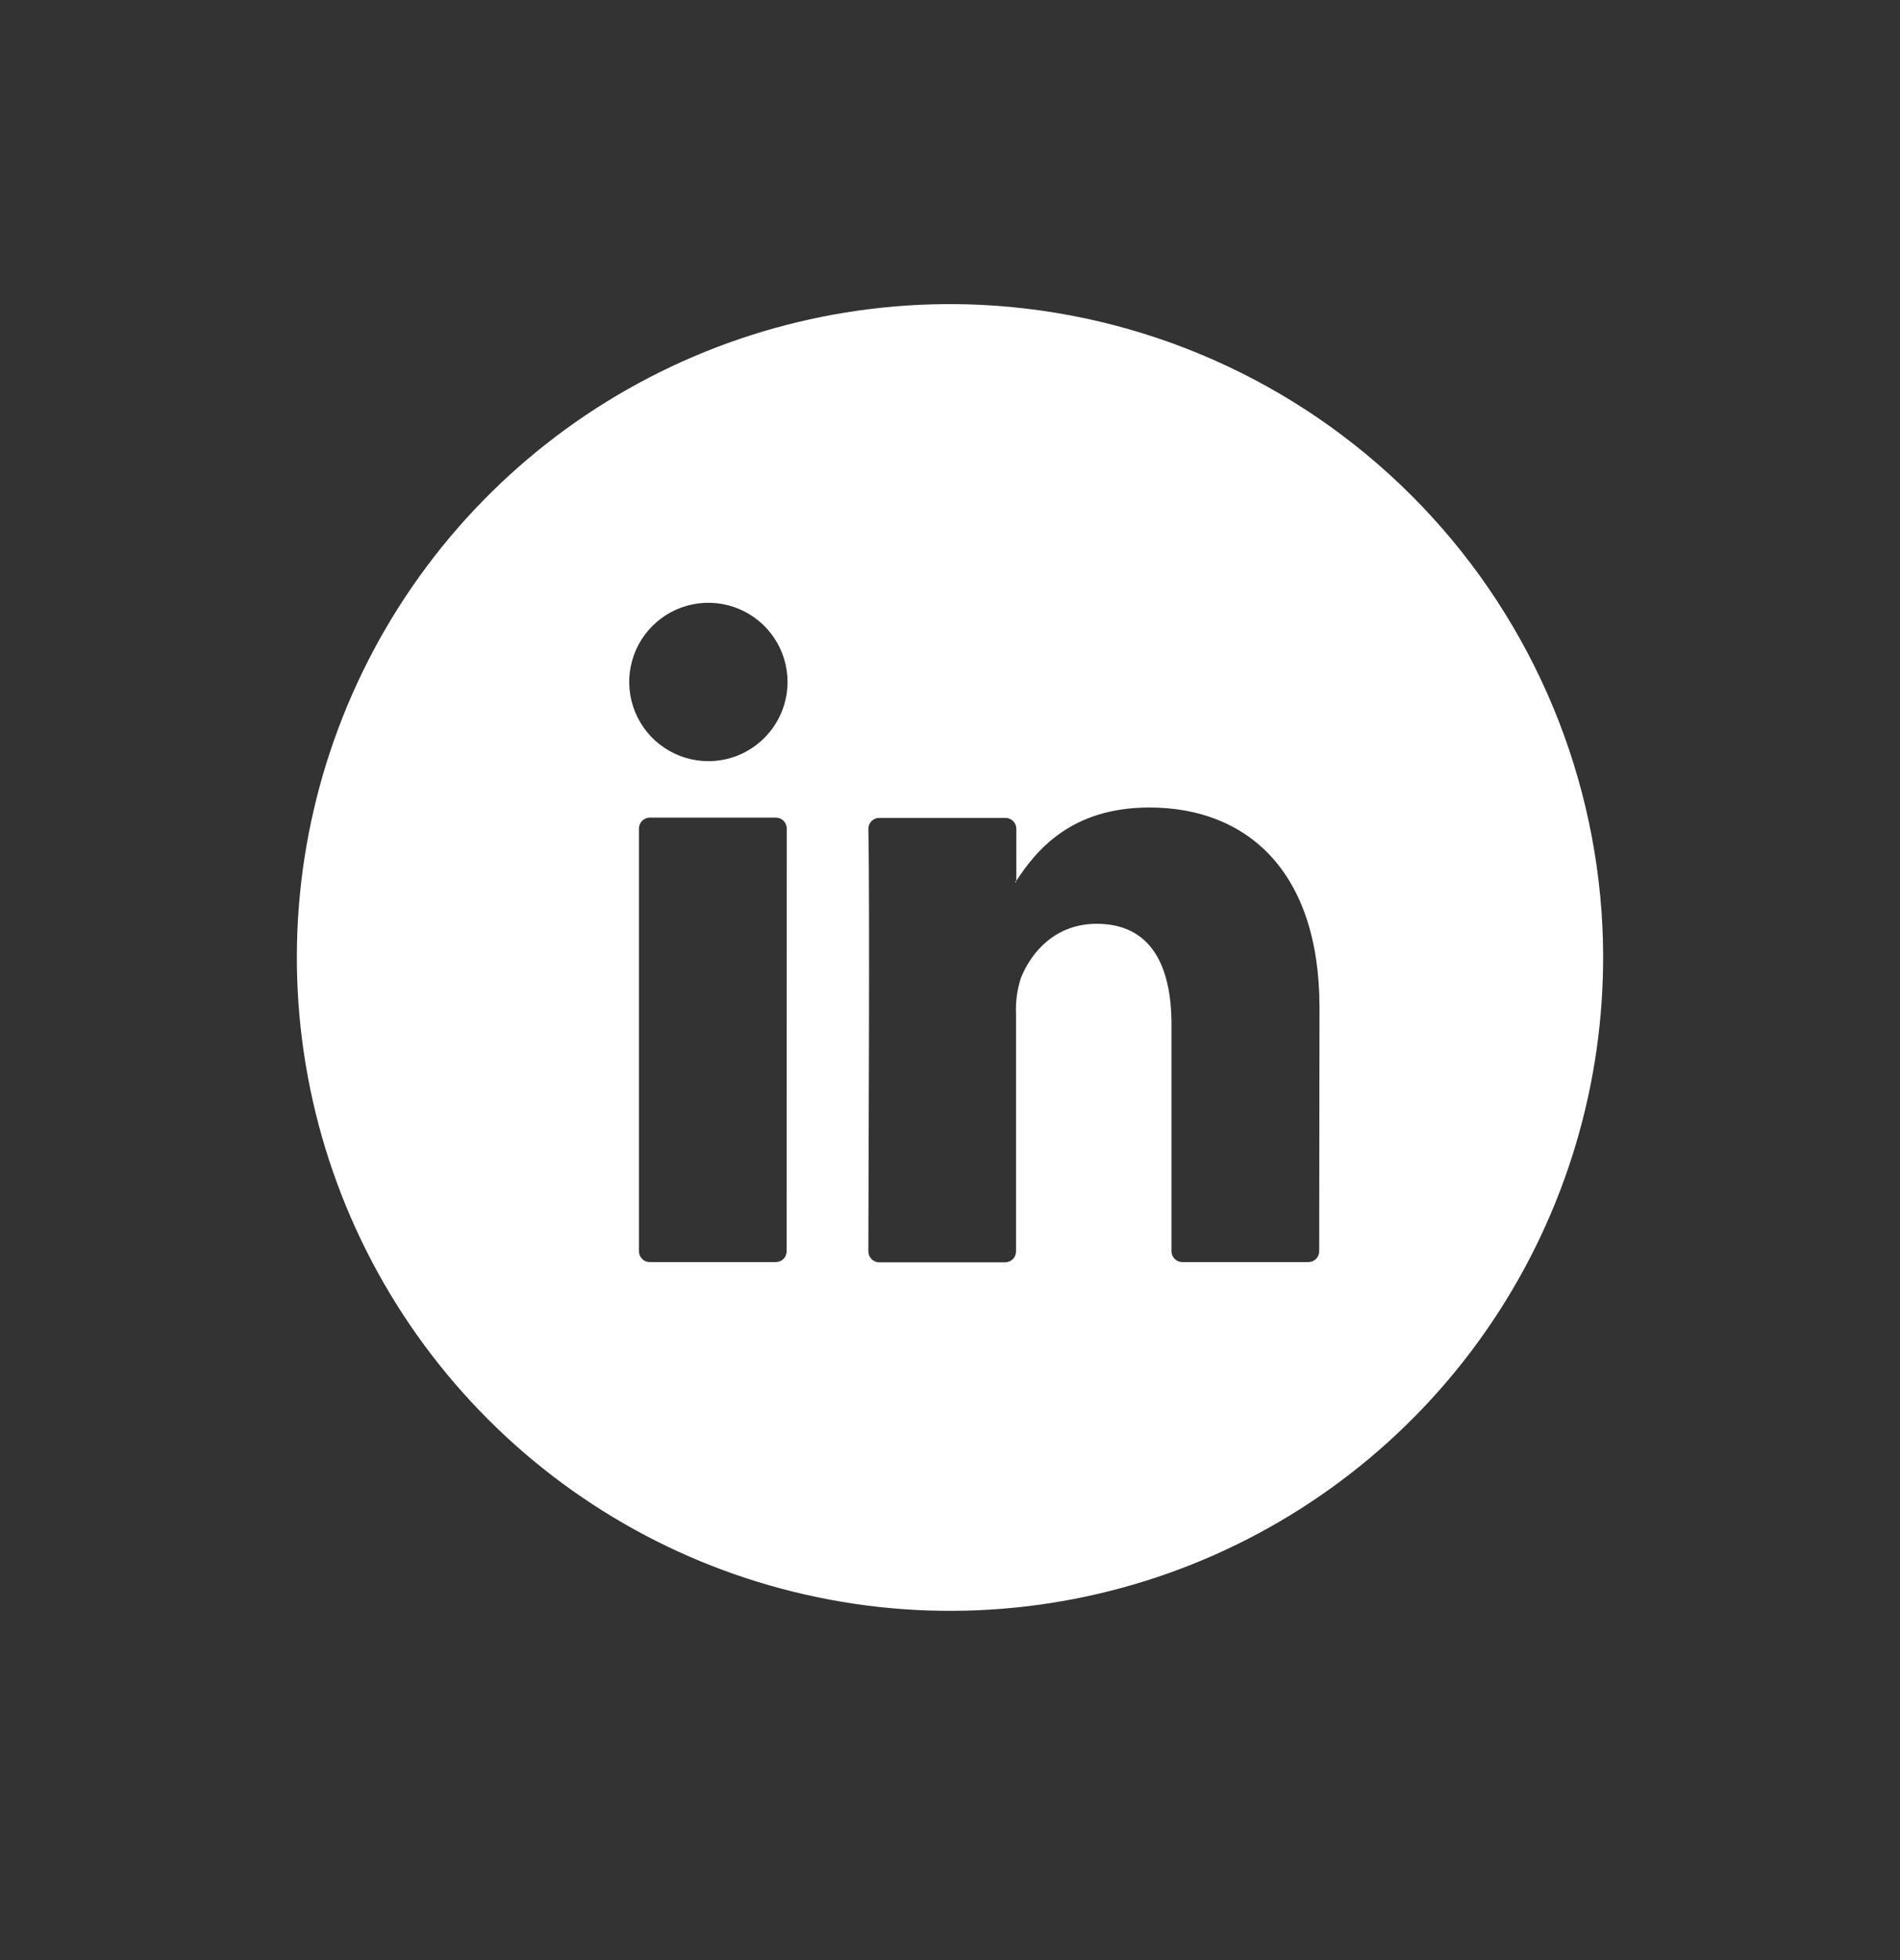 <?xml version="1.0" encoding="UTF-8"?> <svg xmlns="http://www.w3.org/2000/svg" width="32" height="33" viewBox="0 0 32 33" fill="none"><rect x="0" y="0" width="32" height="33" fill="#333333" stroke="none"/><path d="M17.113 14.851V14.827C17.107 14.835 17.101 14.842 17.096 14.851H17.113Z" fill="white"></path><path d="M16.515 5.132C14.297 5.028 12.101 5.598 10.213 6.765C8.325 7.933 6.835 9.644 5.938 11.675C5.041 13.705 4.779 15.959 5.187 18.141C5.595 20.323 6.653 22.33 8.223 23.899C9.792 25.469 11.8 26.526 13.982 26.933C16.164 27.341 18.418 27.078 20.448 26.181C22.478 25.283 24.189 23.793 25.356 21.905C26.523 20.017 27.092 17.82 26.988 15.603C26.857 12.868 25.711 10.28 23.774 8.344C21.838 6.408 19.25 5.263 16.515 5.132ZM13.249 21.066C13.249 21.09 13.244 21.113 13.235 21.135C13.226 21.158 13.213 21.178 13.196 21.195C13.179 21.212 13.159 21.225 13.136 21.234C13.114 21.243 13.091 21.248 13.066 21.248H10.945C10.921 21.248 10.897 21.244 10.875 21.235C10.852 21.226 10.832 21.212 10.815 21.195C10.798 21.178 10.784 21.158 10.775 21.136C10.766 21.113 10.761 21.09 10.761 21.066V13.95C10.761 13.901 10.781 13.854 10.815 13.819C10.85 13.785 10.896 13.765 10.945 13.765H13.066C13.115 13.765 13.162 13.785 13.197 13.819C13.231 13.854 13.251 13.901 13.251 13.95L13.249 21.066ZM11.931 12.815C11.667 12.815 11.409 12.737 11.19 12.59C10.97 12.444 10.8 12.235 10.699 11.992C10.598 11.748 10.571 11.48 10.623 11.221C10.674 10.963 10.801 10.725 10.988 10.539C11.174 10.352 11.412 10.225 11.67 10.174C11.929 10.122 12.197 10.149 12.441 10.25C12.684 10.351 12.893 10.521 13.039 10.741C13.186 10.96 13.264 11.218 13.264 11.482C13.264 11.835 13.123 12.174 12.873 12.424C12.623 12.674 12.284 12.815 11.931 12.815ZM22.218 21.066C22.218 21.09 22.214 21.113 22.204 21.136C22.195 21.158 22.182 21.178 22.165 21.195C22.147 21.212 22.127 21.226 22.105 21.235C22.082 21.244 22.059 21.248 22.035 21.248H19.915C19.89 21.248 19.866 21.244 19.844 21.235C19.822 21.226 19.802 21.212 19.785 21.195C19.767 21.178 19.754 21.158 19.744 21.136C19.735 21.113 19.73 21.09 19.73 21.066V17.245C19.73 16.24 19.372 15.553 18.471 15.553C17.784 15.553 17.375 16.016 17.195 16.463C17.131 16.658 17.103 16.864 17.112 17.07V21.07C17.112 21.093 17.107 21.117 17.098 21.139C17.089 21.162 17.075 21.182 17.058 21.199C17.041 21.216 17.021 21.229 16.999 21.238C16.977 21.247 16.953 21.252 16.929 21.252H14.809C14.785 21.252 14.761 21.248 14.739 21.238C14.716 21.229 14.696 21.216 14.679 21.199C14.662 21.181 14.648 21.161 14.639 21.139C14.63 21.116 14.625 21.092 14.625 21.068C14.625 20.052 14.652 15.116 14.625 13.956C14.625 13.932 14.629 13.908 14.638 13.885C14.648 13.862 14.661 13.842 14.678 13.824C14.695 13.807 14.716 13.793 14.738 13.784C14.761 13.774 14.785 13.77 14.809 13.77H16.933C16.982 13.77 17.029 13.789 17.063 13.823C17.098 13.858 17.117 13.905 17.117 13.954V14.831C17.447 14.322 18.037 13.595 19.358 13.595C20.996 13.595 22.223 14.662 22.223 16.962L22.218 21.066Z" fill="white"></path></svg> 